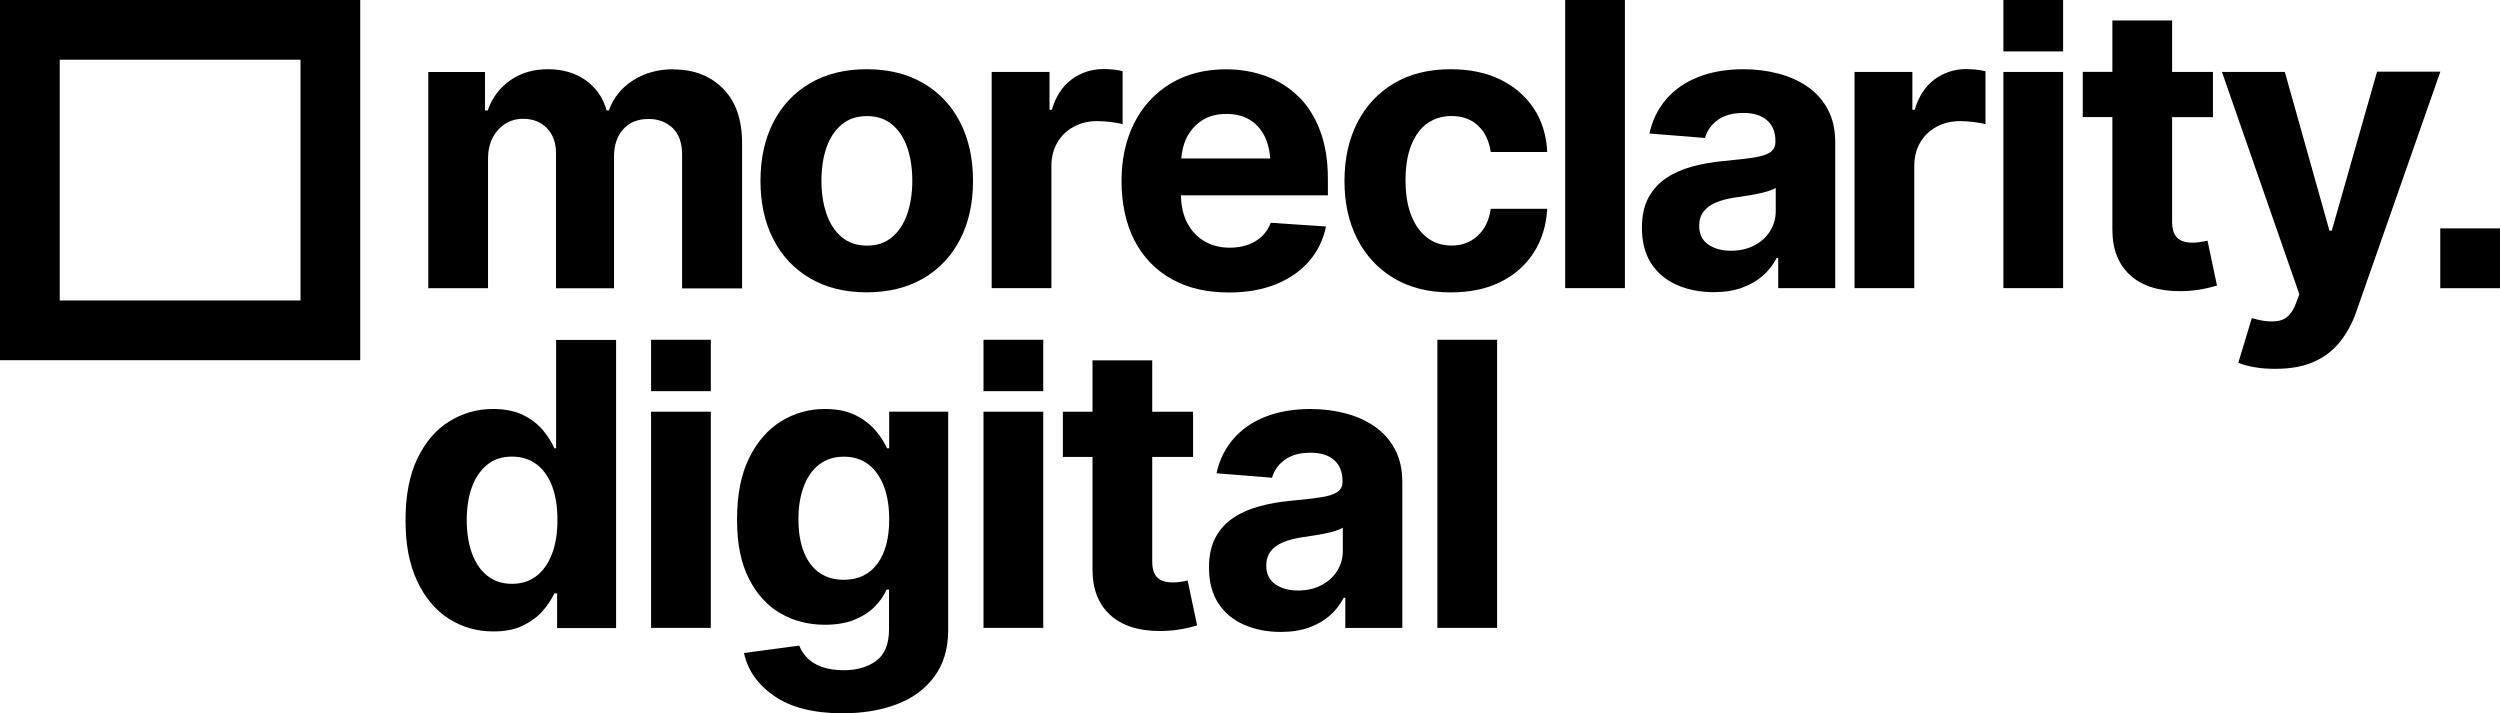 <?xml version="1.0" encoding="UTF-8"?>
<svg id="Ebene_2" data-name="Ebene 2" xmlns="http://www.w3.org/2000/svg" viewBox="0 0 303 86.46">
  <g id="Ebene_1" data-name="Ebene 1">
    <g>
      <path d="M36.42,7.24v29.18H7.24V7.24h29.18M43.66,0H0v43.66h43.66V0h0Z"/>
      <g>
        <path d="M81.68,8.39c-1.91,0-3.56.45-4.97,1.36s-2.38,2.12-2.91,3.63h-.28c-.42-1.53-1.27-2.75-2.52-3.64s-2.78-1.35-4.58-1.35-3.29.45-4.57,1.34-2.2,2.11-2.74,3.66h-.33v-4.66h-6.87v26.2h7.24v-15.7c0-.98.19-1.83.56-2.54s.88-1.27,1.52-1.68,1.37-.61,2.18-.61c1.19,0,2.15.38,2.88,1.14s1.1,1.77,1.1,3.04v16.36h7.03v-15.98c0-1.36.37-2.46,1.11-3.29.74-.84,1.77-1.25,3.09-1.25,1.16,0,2.12.36,2.89,1.08s1.16,1.81,1.16,3.28v16.17h7.27v-17.62c0-2.84-.77-5.04-2.31-6.59-1.54-1.55-3.52-2.32-5.96-2.32Z"/>
        <path d="M111.92,10.09c-1.93-1.13-4.22-1.7-6.88-1.7s-4.93.57-6.86,1.7-3.41,2.71-4.45,4.73-1.56,4.39-1.56,7.11.52,5.04,1.56,7.07,2.52,3.6,4.45,4.73,4.21,1.7,6.86,1.7,4.95-.57,6.88-1.7,3.41-2.71,4.45-4.73,1.56-4.38,1.56-7.07-.52-5.09-1.56-7.11-2.52-3.6-4.45-4.73ZM109.95,25.95c-.41,1.19-1.03,2.12-1.84,2.8s-1.82,1.02-3.02,1.02-2.24-.34-3.06-1.02-1.44-1.61-1.85-2.8-.62-2.54-.62-4.05.21-2.88.62-4.05,1.03-2.09,1.85-2.77,1.84-1.01,3.06-1.01,2.21.34,3.02,1.01,1.43,1.59,1.84,2.77.62,2.52.62,4.05-.21,2.87-.62,4.05Z"/>
        <path d="M136.05,8.63c-.33-.09-.7-.16-1.11-.2s-.81-.06-1.18-.06c-1.45,0-2.74.42-3.87,1.25s-1.93,2.07-2.41,3.69h-.28v-4.59h-7.01v26.2h7.24v-14.81c0-1.06.24-2,.71-2.82s1.14-1.46,1.98-1.92,1.79-.69,2.84-.69c.52,0,1.07.04,1.68.11s1.07.16,1.42.27v-6.42Z"/>
        <path d="M157.38,11.71c-1.12-1.1-2.44-1.93-3.94-2.48s-3.12-.83-4.85-.83c-2.56,0-4.79.57-6.69,1.71s-3.37,2.73-4.41,4.76-1.56,4.39-1.56,7.08.52,5.16,1.56,7.18,2.54,3.58,4.49,4.68,4.27,1.64,6.96,1.64c2.16,0,4.05-.33,5.7-1s2.98-1.59,4.02-2.79,1.72-2.6,2.05-4.21l-6.7-.45c-.23.64-.59,1.19-1.07,1.64s-1.04.8-1.7,1.03-1.39.35-2.2.35c-1.17,0-2.21-.27-3.11-.81s-1.6-1.31-2.1-2.32c-.45-.9-.66-1.99-.71-3.22h17.82v-1.97c0-2.23-.31-4.18-.94-5.85s-1.5-3.05-2.62-4.15ZM143.17,19.2c.08-.85.25-1.65.57-2.34.44-.94,1.07-1.68,1.89-2.23s1.82-.82,3.01-.82,2.18.27,2.99.81,1.41,1.3,1.82,2.29c.28.67.43,1.46.51,2.3h-10.79Z"/>
        <path d="M172.98,14.96c.84-.6,1.82-.9,2.94-.9.89,0,1.67.18,2.34.54s1.21.87,1.62,1.52.67,1.42.8,2.3h6.84c-.09-2.03-.64-3.8-1.64-5.3s-2.36-2.66-4.07-3.49-3.71-1.24-5.99-1.24c-2.66,0-4.95.57-6.87,1.71s-3.4,2.73-4.44,4.76-1.56,4.39-1.56,7.08.52,5,1.55,7.02,2.51,3.61,4.43,4.76,4.22,1.72,6.89,1.72c2.34,0,4.37-.43,6.07-1.28s3.04-2.04,4.01-3.56,1.51-3.29,1.62-5.29h-6.84c-.2,1.39-.73,2.48-1.59,3.27s-1.91,1.18-3.16,1.18c-1.12,0-2.11-.31-2.94-.94s-1.48-1.53-1.95-2.72-.69-2.61-.69-4.27.23-3.07.69-4.23,1.11-2.05,1.95-2.65Z"/>
        <rect x="189.7" y="0" width="7.24" height="34.92"/>
        <path d="M219.05,10.49c-1.04-.71-2.22-1.24-3.55-1.58s-2.72-.52-4.17-.52c-2.09,0-3.93.32-5.52.95s-2.88,1.53-3.88,2.7-1.67,2.54-2.02,4.14l6.73.54c.25-.88.76-1.6,1.54-2.17s1.81-.86,3.11-.86,2.19.3,2.87.89,1.02,1.43,1.02,2.51v.12c0,.55-.21.96-.64,1.25s-1.11.5-2.03.64-2.14.28-3.66.42c-1.31.12-2.55.34-3.73.66s-2.22.77-3.14,1.38-1.65,1.4-2.18,2.38-.8,2.2-.8,3.67c0,1.72.38,3.16,1.12,4.31s1.79,2.03,3.11,2.61,2.81.88,4.46.88c1.3,0,2.44-.18,3.42-.53s1.83-.84,2.53-1.45,1.27-1.34,1.69-2.17h.19v3.66h6.91v-17.67c0-1.55-.3-2.88-.91-4.01s-1.43-2.04-2.47-2.75ZM215.22,25.57c0,.91-.23,1.72-.69,2.45s-1.1,1.3-1.92,1.73-1.76.64-2.82.64c-1.12,0-2.05-.26-2.77-.77s-1.08-1.27-1.08-2.25c0-.69.18-1.26.53-1.72s.85-.83,1.49-1.1,1.39-.47,2.25-.6c.39-.06.83-.13,1.31-.2s.97-.15,1.45-.25.93-.2,1.32-.33.71-.26.93-.4v2.79Z"/>
        <path d="M238.34,8.37c-1.45,0-2.74.42-3.87,1.25s-1.93,2.07-2.41,3.69h-.28v-4.59h-7.01v26.2h7.24v-14.81c0-1.06.24-2,.71-2.82s1.14-1.46,1.98-1.92,1.79-.69,2.84-.69c.52,0,1.07.04,1.68.11s1.07.16,1.42.27v-6.42c-.33-.09-.7-.16-1.11-.2s-.81-.06-1.18-.06Z"/>
        <rect x="242.81" y="8.72" width="7.24" height="26.2"/>
        <path d="M266.67,29.34c-.34.05-.66.07-.94.07-.86,0-1.48-.21-1.88-.62s-.59-1.06-.59-1.93v-12.66h4.95v-5.48h-4.95V2.48h-7.24v6.23h-3.59v5.48h3.59v13.62c0,2.38.71,4.21,2.13,5.52s3.44,1.96,6.05,1.96c.72,0,1.45-.05,2.19-.16s1.51-.28,2.31-.52l-1.15-5.44c-.25.06-.55.12-.89.16Z"/>
        <path d="M288.09,8.72l-5.48,19.24h-.28l-5.41-19.24h-7.62l9.38,26.95-.42,1.12c-.45,1.19-1.11,1.88-1.98,2.07s-1.91.11-3.13-.25l-.23-.05-1.64,5.41c.52.22,1.18.4,1.98.54s1.67.2,2.59.19c1.81,0,3.35-.29,4.62-.86s2.32-1.38,3.15-2.43,1.5-2.27,1.98-3.68l10.17-29.04h-7.66Z"/>
        <rect x="242.81" y="0" width="7.24" height="6.23"/>
        <rect x="295.76" y="27.68" width="7.25" height="7.25"/>
      </g>
      <g>
        <path d="M67.4,54.33h-.21c-.31-.72-.77-1.45-1.38-2.18s-1.41-1.35-2.39-1.84-2.21-.74-3.68-.74c-1.91,0-3.66.5-5.27,1.49s-2.9,2.49-3.87,4.49-1.45,4.5-1.45,7.5.47,5.36,1.41,7.37,2.21,3.53,3.82,4.56,3.41,1.55,5.41,1.55c1.41,0,2.6-.23,3.57-.7s1.78-1.06,2.4-1.77,1.1-1.43,1.43-2.14h.33v4.2h7.15v-34.92h-7.27v13.15ZM66.92,67.08c-.43,1.16-1.05,2.06-1.88,2.71s-1.82.97-2.99.97-2.17-.33-2.99-.98-1.44-1.57-1.86-2.73-.63-2.5-.63-4.02.21-2.85.63-4,1.04-2.05,1.85-2.71,1.81-.98,3-.98,2.17.32,3,.95,1.45,1.52,1.88,2.67.63,2.5.63,4.07-.21,2.9-.64,4.05Z"/>
        <rect x="78.91" y="49.9" width="7.24" height="26.2"/>
        <path d="M107.78,54.33h-.28c-.31-.72-.78-1.45-1.41-2.18s-1.43-1.35-2.43-1.84-2.22-.74-3.69-.74c-1.92,0-3.69.5-5.3,1.49s-2.9,2.48-3.88,4.46-1.46,4.47-1.46,7.45.48,5.28,1.44,7.17,2.24,3.29,3.84,4.21,3.39,1.37,5.36,1.37c1.39,0,2.59-.2,3.59-.61s1.82-.94,2.46-1.59,1.12-1.34,1.43-2.06h.3v4.8c0,1.8-.52,3.07-1.55,3.83s-2.34,1.14-3.91,1.14c-1.06,0-1.96-.14-2.7-.41s-1.32-.64-1.76-1.09-.76-.95-.96-1.48l-6.7.89c.44,2.08,1.66,3.82,3.66,5.21s4.77,2.1,8.3,2.1c2.5,0,4.71-.38,6.63-1.12s3.43-1.88,4.52-3.38,1.64-3.36,1.64-5.58v-26.48h-7.15v4.43ZM106.34,68.32c-.96,1.3-2.32,1.95-4.07,1.95-1.19,0-2.19-.3-3.01-.89s-1.44-1.44-1.86-2.54-.63-2.4-.63-3.9.21-2.8.63-3.94,1.04-2.04,1.86-2.68,1.82-.97,3.01-.97,2.19.32,3,.95,1.43,1.52,1.86,2.65.64,2.46.64,4c0,2.3-.48,4.09-1.44,5.39Z"/>
        <rect x="119.2" y="49.9" width="7.24" height="26.2"/>
        <path d="M143.06,70.52c-.34.05-.66.07-.94.07-.86,0-1.48-.21-1.88-.62s-.59-1.06-.59-1.93v-12.66h4.95v-5.48h-4.95v-6.23h-7.24v6.23h-3.59v5.48h3.59v13.62c0,2.38.71,4.21,2.13,5.52s3.44,1.96,6.05,1.96c.72,0,1.45-.05,2.19-.16s1.51-.28,2.31-.52l-1.15-5.44c-.25.06-.55.12-.89.16Z"/>
        <path d="M166.58,51.67c-1.04-.71-2.22-1.24-3.55-1.58s-2.72-.52-4.17-.52c-2.09,0-3.93.32-5.52.95s-2.88,1.53-3.88,2.7-1.67,2.54-2.02,4.14l6.73.54c.25-.88.76-1.6,1.54-2.17s1.81-.86,3.11-.86,2.19.3,2.87.89,1.02,1.43,1.02,2.51v.12c0,.55-.21.96-.64,1.25s-1.11.5-2.03.64-2.14.28-3.66.42c-1.31.12-2.55.34-3.73.66s-2.22.77-3.14,1.38-1.65,1.4-2.18,2.38-.8,2.2-.8,3.67c0,1.72.38,3.16,1.12,4.31s1.79,2.03,3.11,2.61,2.81.88,4.46.88c1.3,0,2.44-.18,3.42-.53s1.83-.84,2.53-1.45,1.27-1.34,1.69-2.17h.19v3.66h6.91v-17.67c0-1.55-.3-2.88-.91-4.01s-1.43-2.04-2.47-2.75ZM162.75,66.75c0,.91-.23,1.72-.69,2.45s-1.1,1.3-1.92,1.73-1.76.64-2.82.64c-1.12,0-2.05-.26-2.77-.77-.72-.52-1.08-1.27-1.08-2.25,0-.69.18-1.26.53-1.72s.85-.83,1.49-1.1,1.39-.47,2.25-.6c.39-.06.83-.13,1.31-.2.48-.07.97-.15,1.45-.25s.93-.2,1.32-.33.71-.26.93-.4v2.79Z"/>
        <rect x="174.21" y="41.18" width="7.24" height="34.92"/>
        <rect x="78.91" y="41.18" width="7.24" height="6.23"/>
        <rect x="119.2" y="41.18" width="7.24" height="6.23"/>
      </g>
    </g>
  </g>
</svg>